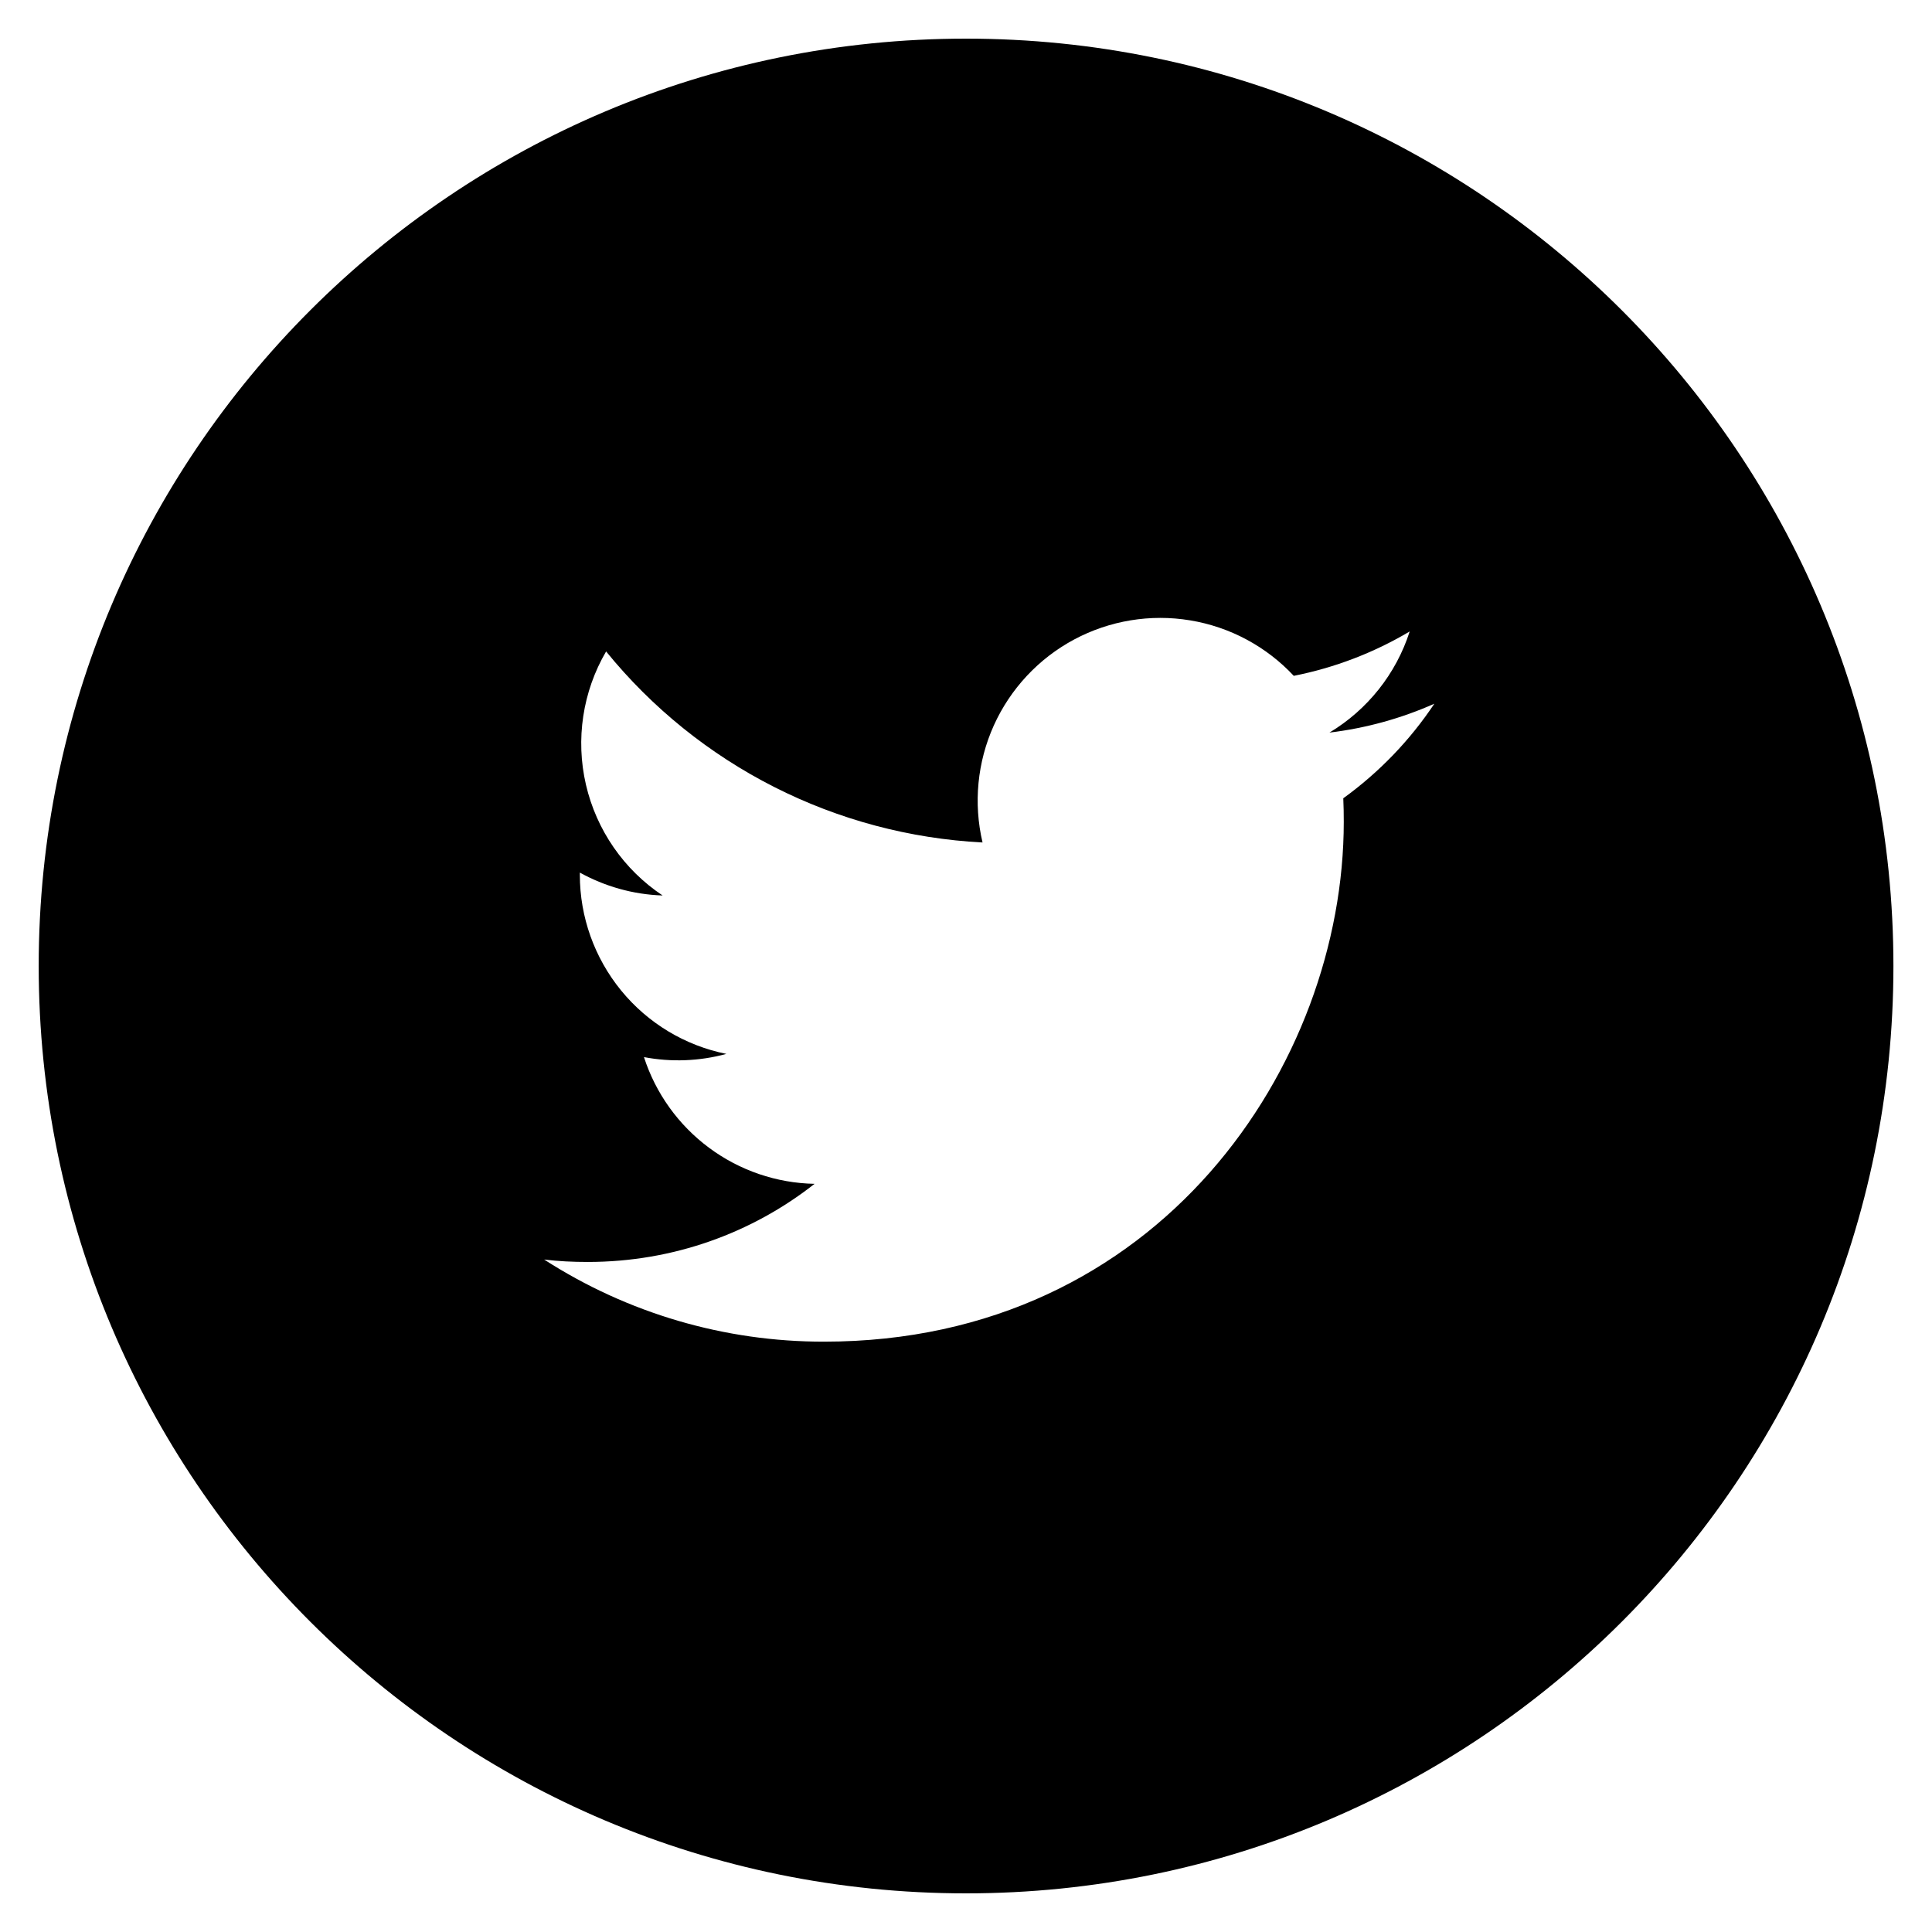 <svg width="32" height="32" viewBox="0 0 32 32" xmlns="http://www.w3.org/2000/svg">
<path d="M16.001 0.64C7.517 0.64 0.641 7.517 0.641 16C0.641 24.483 7.517 31.36 16.001 31.36C24.484 31.36 31.361 24.483 31.361 16C31.361 7.517 24.484 0.64 16.001 0.64ZM22.249 13.222C22.255 13.354 22.257 13.485 22.257 13.613C22.257 17.613 19.215 22.222 13.65 22.222C12.006 22.225 10.396 21.753 9.013 20.862C9.249 20.891 9.49 20.902 9.735 20.902C11.153 20.902 12.457 20.421 13.492 19.608C12.861 19.596 12.25 19.387 11.743 19.01C11.237 18.634 10.86 18.109 10.666 17.509C11.119 17.595 11.586 17.577 12.031 17.456C11.346 17.318 10.73 16.947 10.288 16.406C9.846 15.865 9.604 15.188 9.604 14.49V14.453C10.012 14.678 10.479 14.816 10.975 14.832C10.333 14.405 9.879 13.748 9.705 12.997C9.531 12.246 9.65 11.456 10.039 10.79C10.799 11.725 11.747 12.489 12.821 13.034C13.895 13.579 15.071 13.892 16.274 13.954C16.121 13.305 16.187 12.623 16.461 12.015C16.736 11.407 17.203 10.907 17.791 10.592C18.379 10.278 19.055 10.166 19.712 10.275C20.37 10.383 20.974 10.707 21.429 11.194C22.107 11.06 22.756 10.811 23.349 10.459C23.124 11.16 22.651 11.755 22.02 12.134C22.62 12.062 23.205 11.901 23.757 11.656C23.352 12.264 22.841 12.794 22.249 13.222Z" fill="inherit"/>
</svg>
